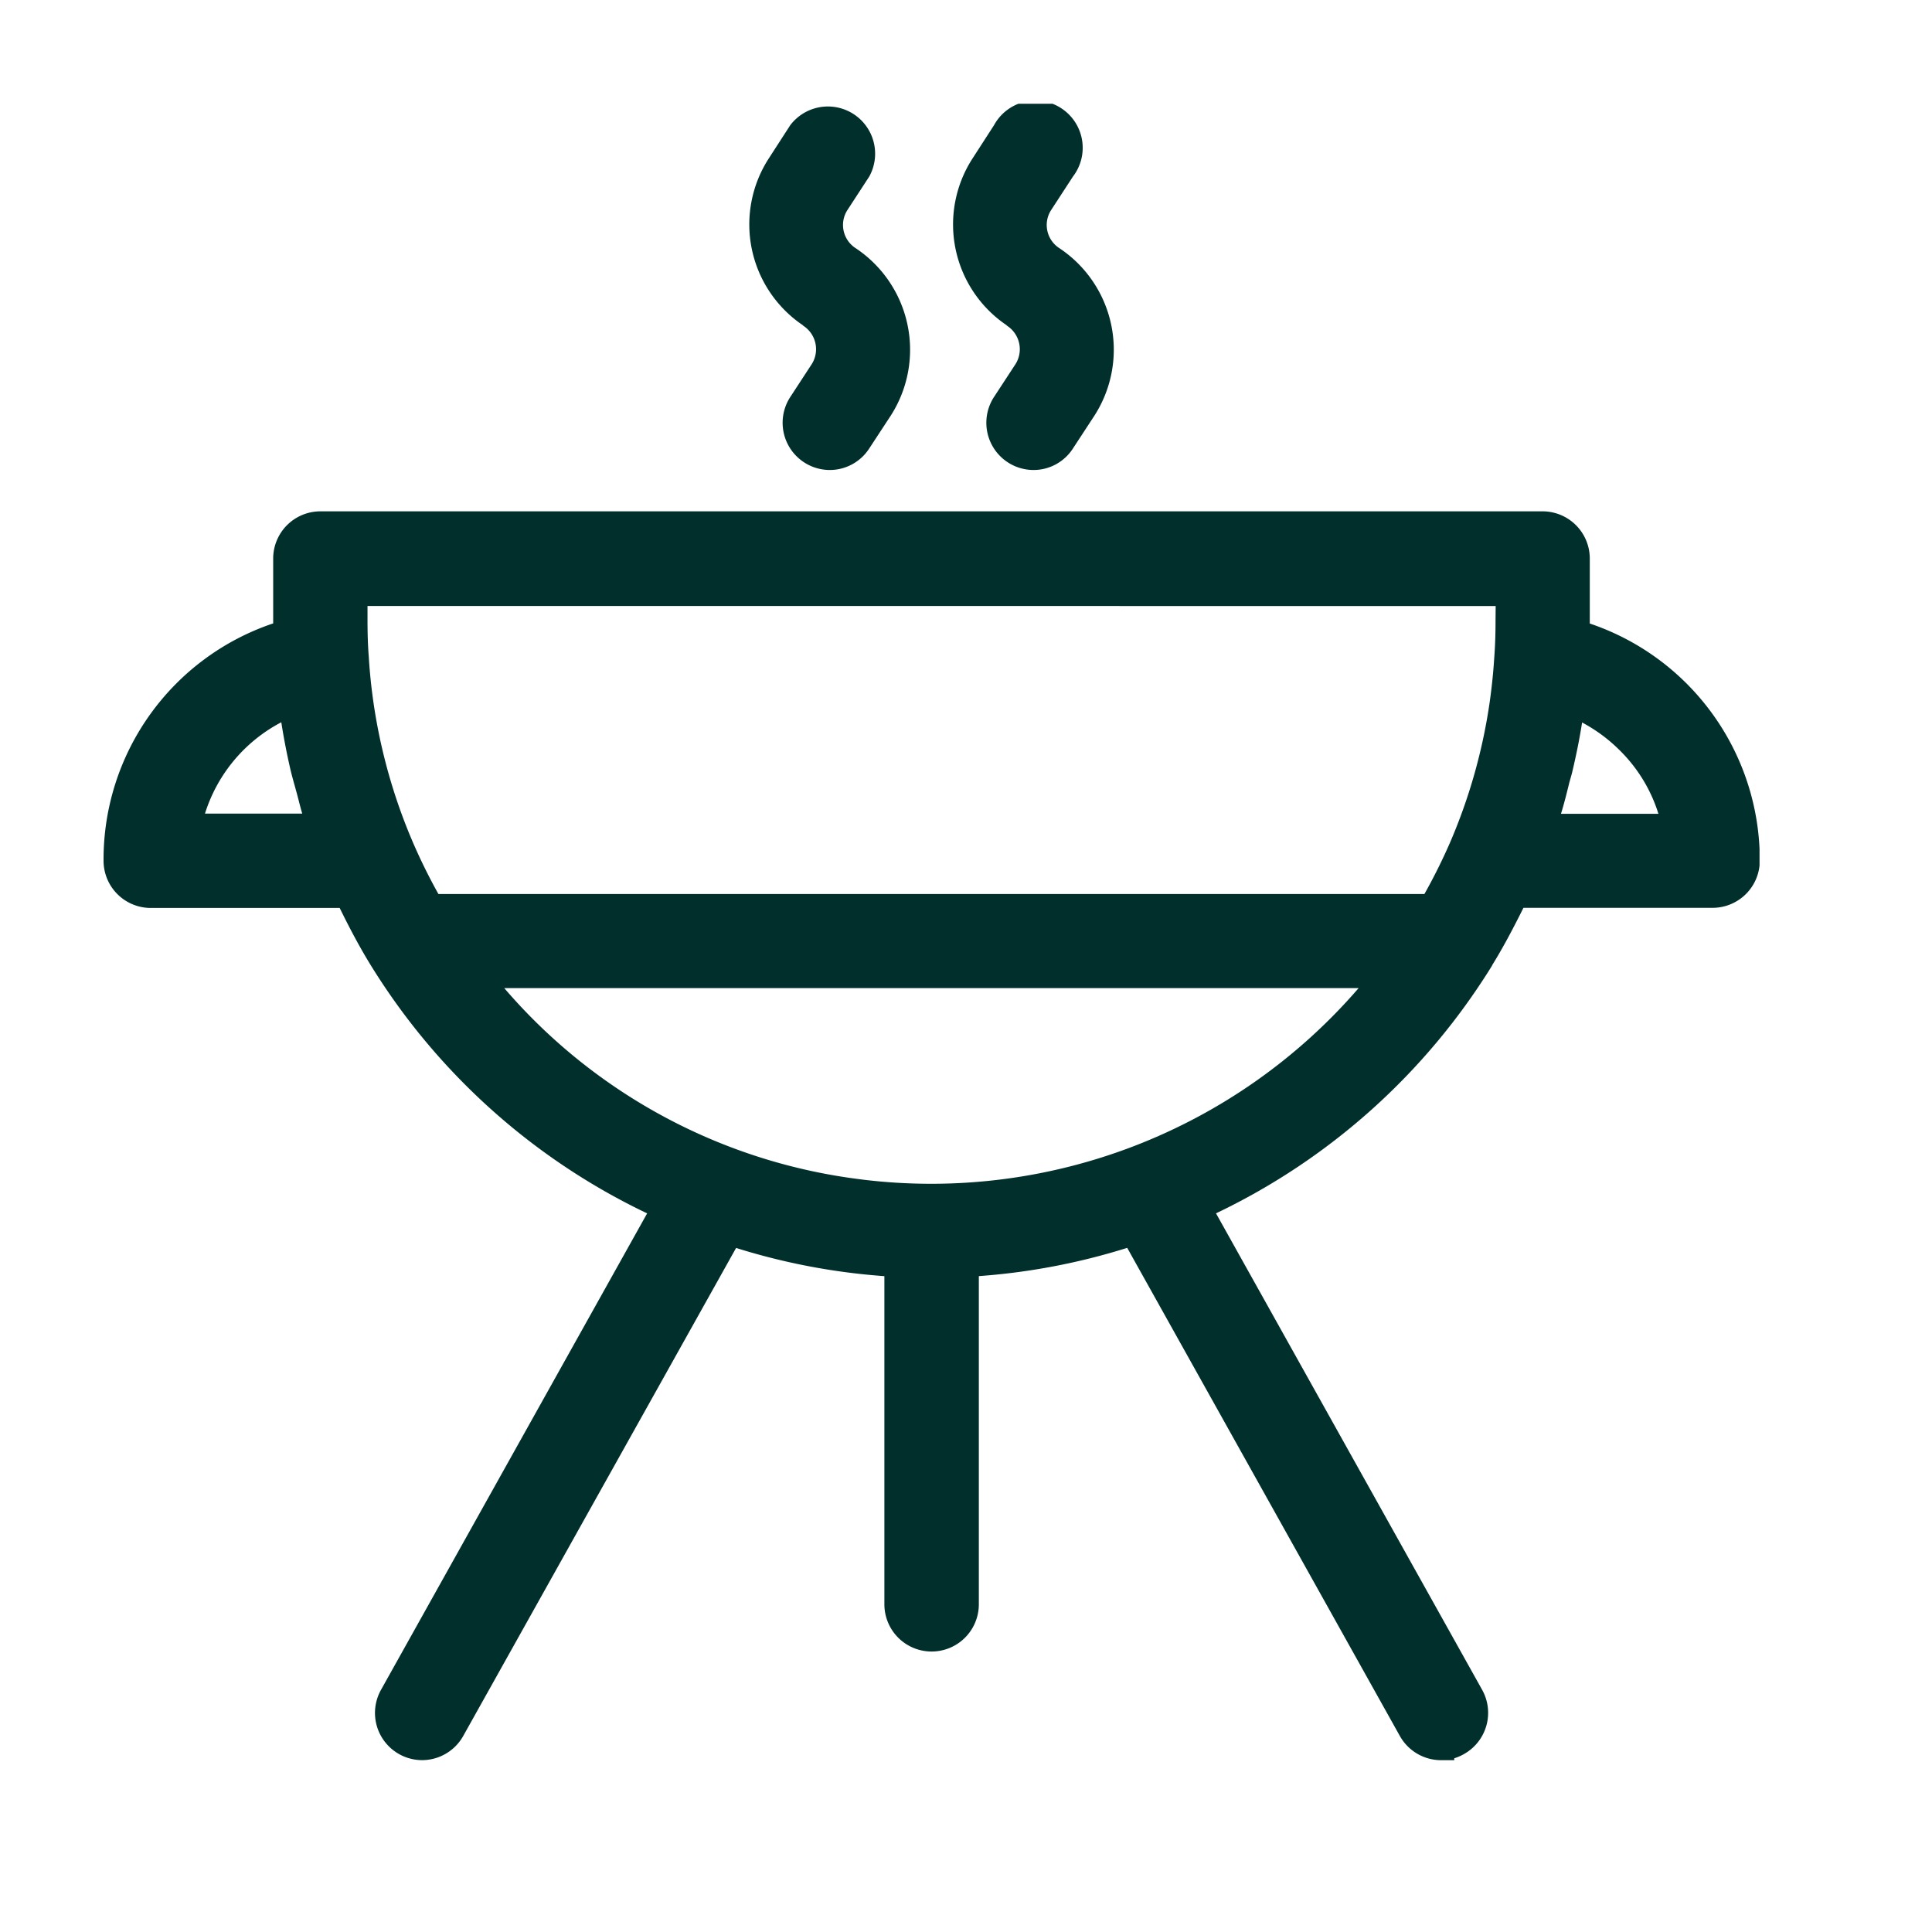 <svg xmlns="http://www.w3.org/2000/svg" xmlns:xlink="http://www.w3.org/1999/xlink" width="45" height="45" viewBox="0 0 45 45">
  <defs>
    <clipPath id="clip-path">
      <rect id="Retângulo_3" data-name="Retângulo 3" width="38.571" height="38.583" fill="#002f2c"/>
    </clipPath>
    <clipPath id="clip-Churrasqueira">
      <rect width="45" height="45"/>
    </clipPath>
  </defs>
  <g id="Churrasqueira" clip-path="url(#clip-Churrasqueira)">
    <g id="Grupo_75" data-name="Grupo 75" transform="translate(2.412 2.417)">
      <g id="Grupo_74" data-name="Grupo 74" transform="translate(0 0)" clip-path="url(#clip-path)">
        <path id="Caminho_129" data-name="Caminho 129" d="M33.521,5.164a.652.652,0,0,1,.213.891l-.507.775a1.1,1.1,0,0,0,.918,1.7h0a1.09,1.09,0,0,0,.915-.492l.507-.775a2.84,2.84,0,0,0-.818-3.9.642.642,0,0,1-.192-.886l.51-.783A1.1,1.1,0,1,0,33.227.5l-.5.774a2.832,2.832,0,0,0,.8,3.888" transform="translate(-12.487 0)" fill="#002f2c"/>
        <path id="Caminho_130" data-name="Caminho 130" d="M25.78,5.164a.651.651,0,0,1,.213.891l-.506.775a1.1,1.1,0,0,0,.918,1.7h0a1.093,1.093,0,0,0,.915-.492l.508-.775a2.841,2.841,0,0,0-.819-3.9.642.642,0,0,1-.192-.886l.51-.783A1.1,1.1,0,0,0,25.486.5l-.5.774a2.832,2.832,0,0,0,.8,3.888" transform="translate(-9.492 0)" fill="#002f2c"/>
        <path id="Caminho_131" data-name="Caminho 131" d="M34.617,18.1c0-.031,0-.059,0-.089V16.587a1.1,1.1,0,0,0-1.1-1.1H5.051a1.1,1.1,0,0,0-1.1,1.1v1.422c0,.03,0,.058,0,.088A5.8,5.8,0,0,0,0,23.625a1.1,1.1,0,0,0,1.1,1.1H5.5c.226.462.466.917.736,1.354l0,0a15.3,15.3,0,0,0,6.425,5.76l-6.2,11.1a1.109,1.109,0,0,0-.139.535,1.1,1.1,0,0,0,1.1,1.1h0a1.1,1.1,0,0,0,.957-.566l6.354-11.364a15.152,15.152,0,0,0,3.454.657v7.643a1.1,1.1,0,0,0,2.2,0V33.3a15.17,15.17,0,0,0,3.456-.658l6.352,11.372a1.1,1.1,0,0,0,.959.561l.306,0v-.044a1.114,1.114,0,0,0,.229-.1,1.1,1.1,0,0,0,.422-1.493l-6.2-11.1a15.3,15.3,0,0,0,6.427-5.765.134.134,0,0,0,.007-.017c.266-.43.5-.879.727-1.334h4.411a1.1,1.1,0,0,0,1.094-1.1A5.817,5.817,0,0,0,34.617,18.1M4.5,22.05c.044.159.08.32.128.478H2.362A3.625,3.625,0,0,1,4.14,20.4q.086.55.211,1.093c.044.189.1.374.15.561m29.647-.273c.019-.075.043-.15.061-.225.09-.381.169-.765.229-1.151a3.7,3.7,0,0,1,.878.65,3.564,3.564,0,0,1,.9,1.477H33.946c.077-.248.139-.5.2-.75m-1.724-3.766c0,.288-.007.569-.029.864q-.035.559-.116,1.11a12.923,12.923,0,0,1-.912,3.205,13.2,13.2,0,0,1-.6,1.206H7.8a13.19,13.19,0,0,1-.593-1.2,12.953,12.953,0,0,1-1.03-4.332c-.022-.281-.029-.562-.029-.85v-.327H32.425ZM17.681,31.052a13.046,13.046,0,0,1-8.348-4.46h19.9a13.155,13.155,0,0,1-11.556,4.46" transform="translate(0 -5.994)" fill="#002f2c"/>
      </g>
    </g>
  </g>
</svg>
